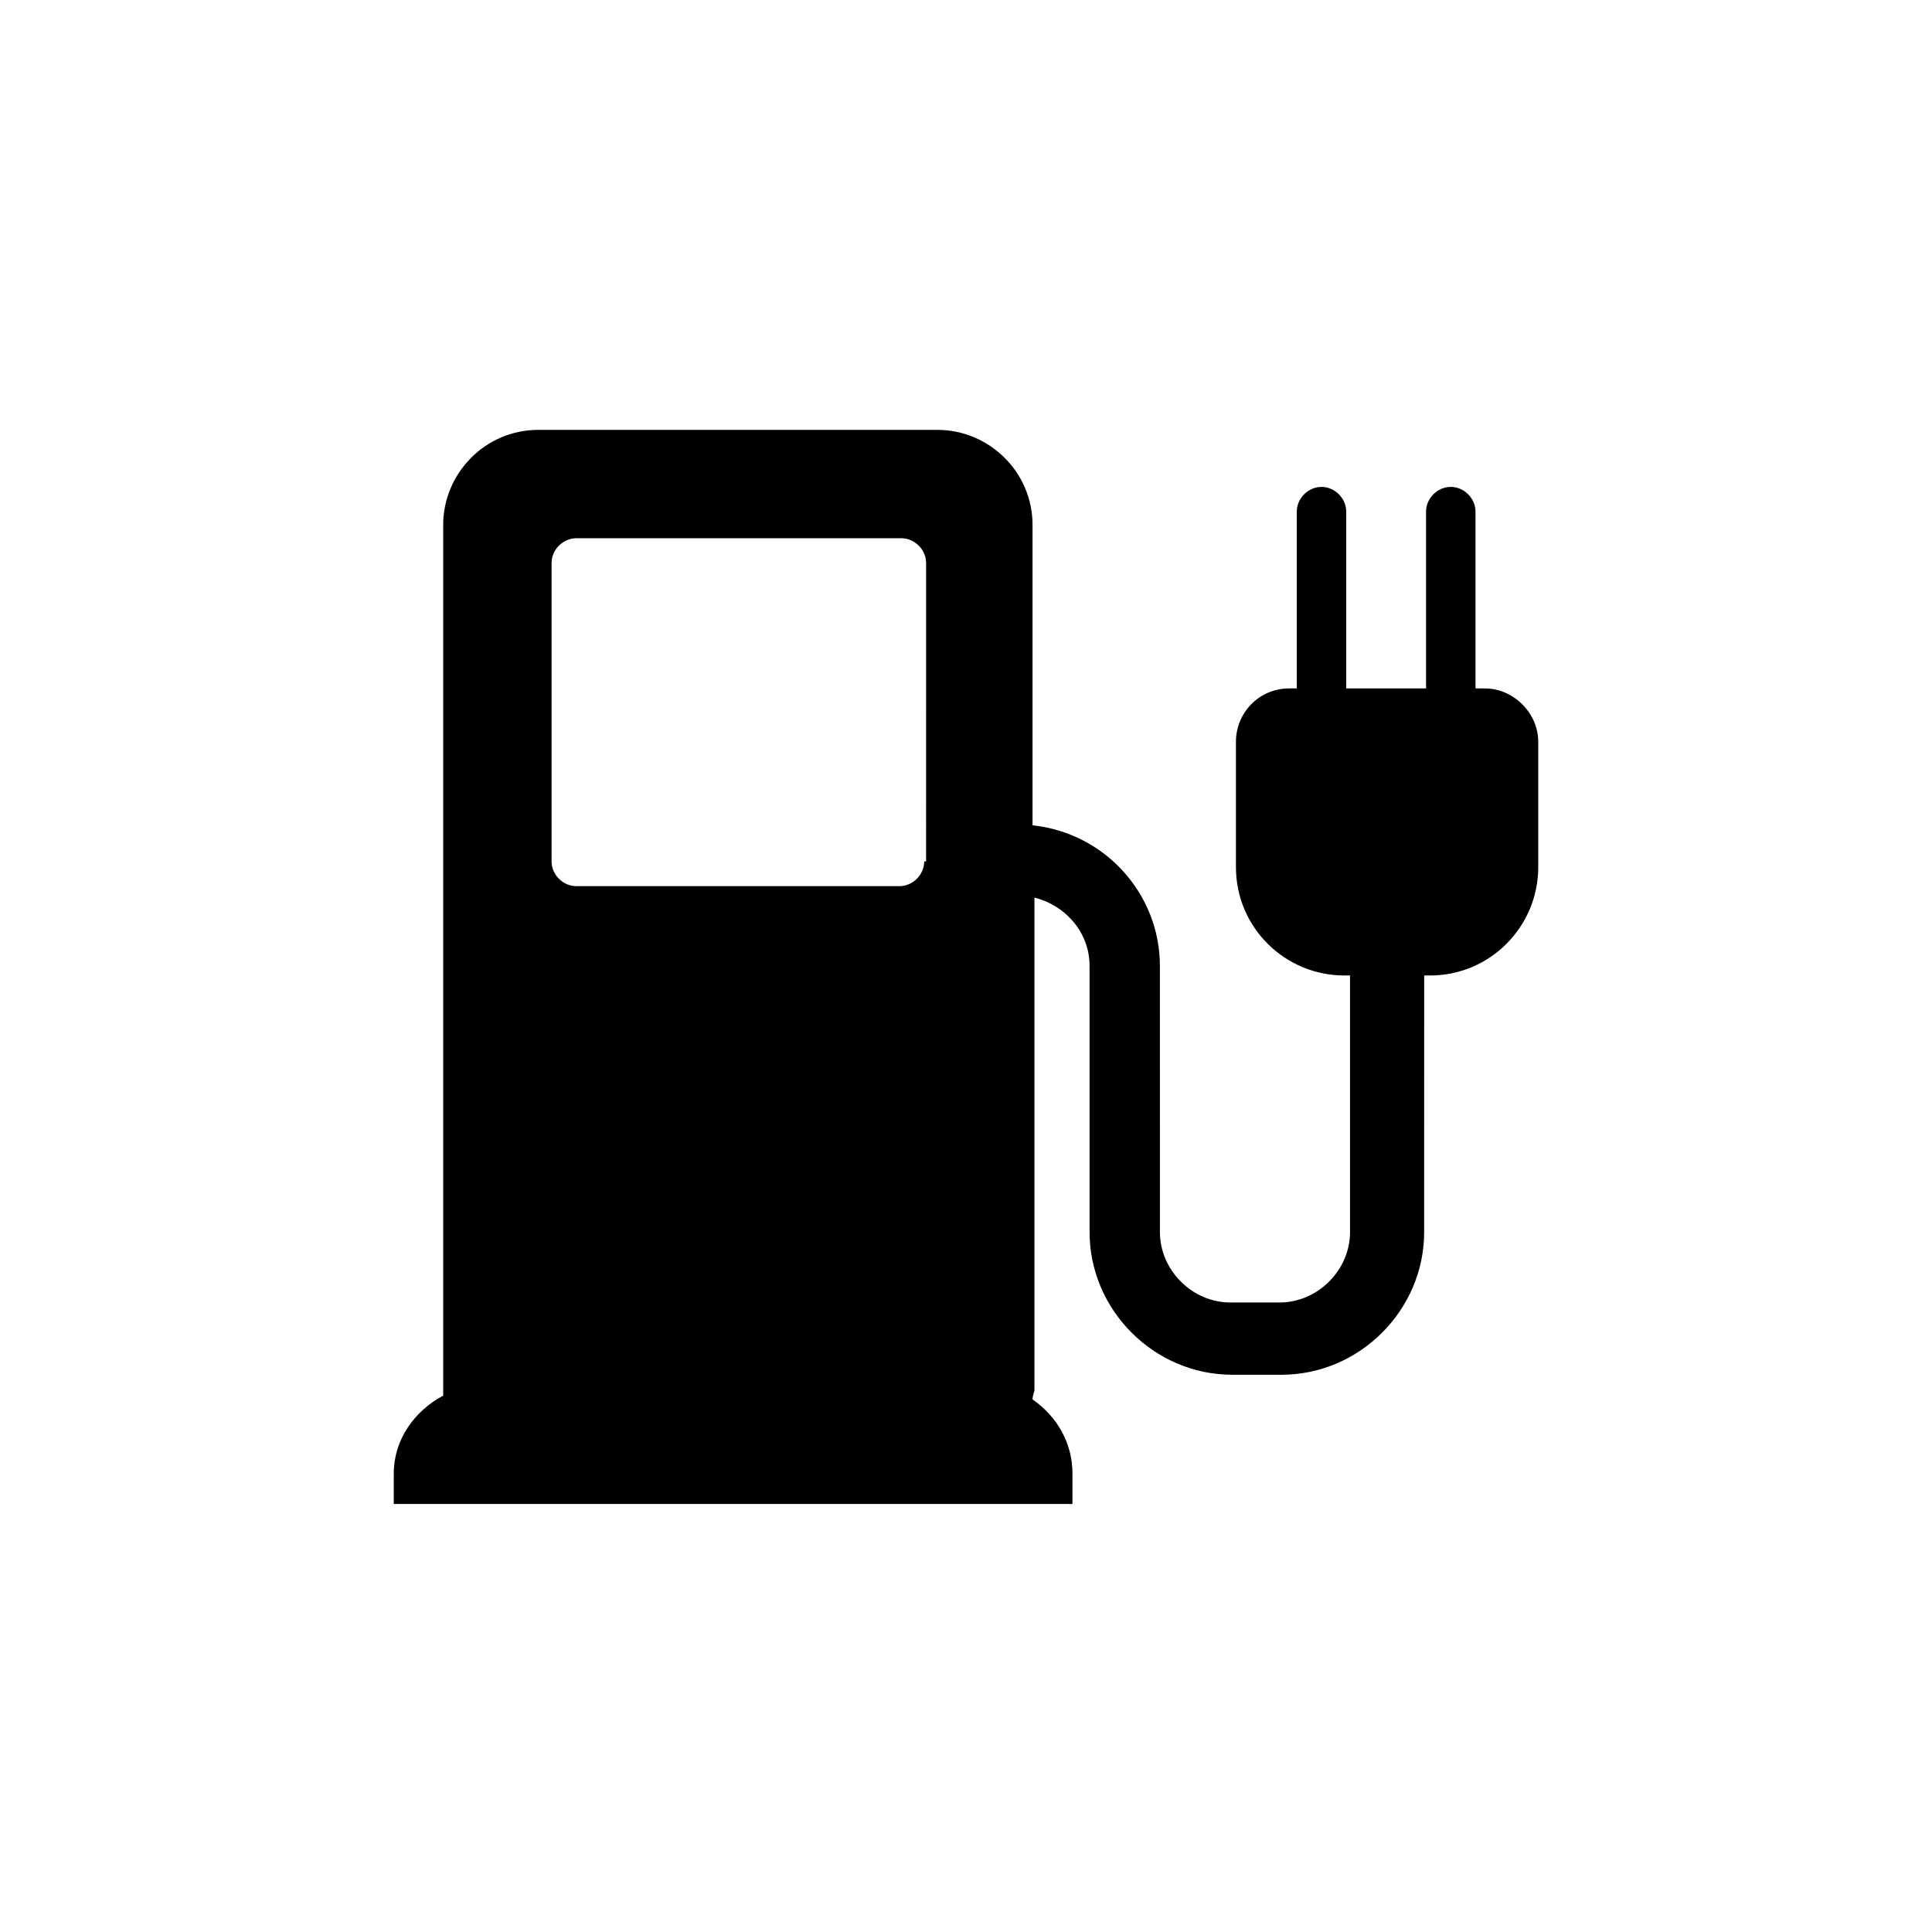 <?xml version="1.0" encoding="UTF-8"?>
<!-- Uploaded to: ICON Repo, www.svgrepo.com, Generator: ICON Repo Mixer Tools -->
<svg fill="#000000" width="800px" height="800px" version="1.1" viewBox="144 144 512 512" xmlns="http://www.w3.org/2000/svg">
 <path d="m537.54 326.44h-2.519v-46.855c0-3.527-3.023-6.551-6.551-6.551s-6.551 3.023-6.551 6.551v46.855h-21.156v-46.855c0-3.527-3.023-6.551-6.551-6.551-3.527 0-6.551 3.023-6.551 6.551v46.855h-2.016c-8.062 0-14.105 6.551-14.105 14.105v33.25c0 16.121 13.098 28.719 28.719 28.719h1.512v68.016c0 10.078-8.566 18.641-18.641 18.641h-13.098c-10.078 0-18.641-8.566-18.641-18.641l-0.004-70.531c0-19.145-14.609-35.266-33.754-37.281v-79.605c0-14.105-11.586-25.191-25.191-25.191h-105.8c-14.105 0-25.191 11.586-25.191 25.191v229.23 1.512c-7.559 4.031-13.098 11.586-13.098 20.656v8.062h179.86v-8.062c0-8.062-4.031-15.113-10.578-19.648 0-1.008 0.504-2.016 0.504-2.519v-130.48c8.062 2.016 14.609 9.07 14.609 18.137v70.535c0 20.656 17.129 37.785 37.785 37.785h13.098c20.656 0 37.785-17.129 37.785-37.785l0.004-68.02h1.512c16.121 0 28.719-13.098 28.719-28.719v-33.25c-0.004-7.555-6.555-14.105-14.109-14.105zm-148.62 45.848c0 3.527-3.023 6.551-6.551 6.551h-85.645c-3.527 0-6.551-3.023-6.551-6.551v-79.098c0-3.527 3.023-6.551 6.551-6.551h86.152c3.527 0 6.551 3.023 6.551 6.551l-0.004 79.098z"/>
</svg>
